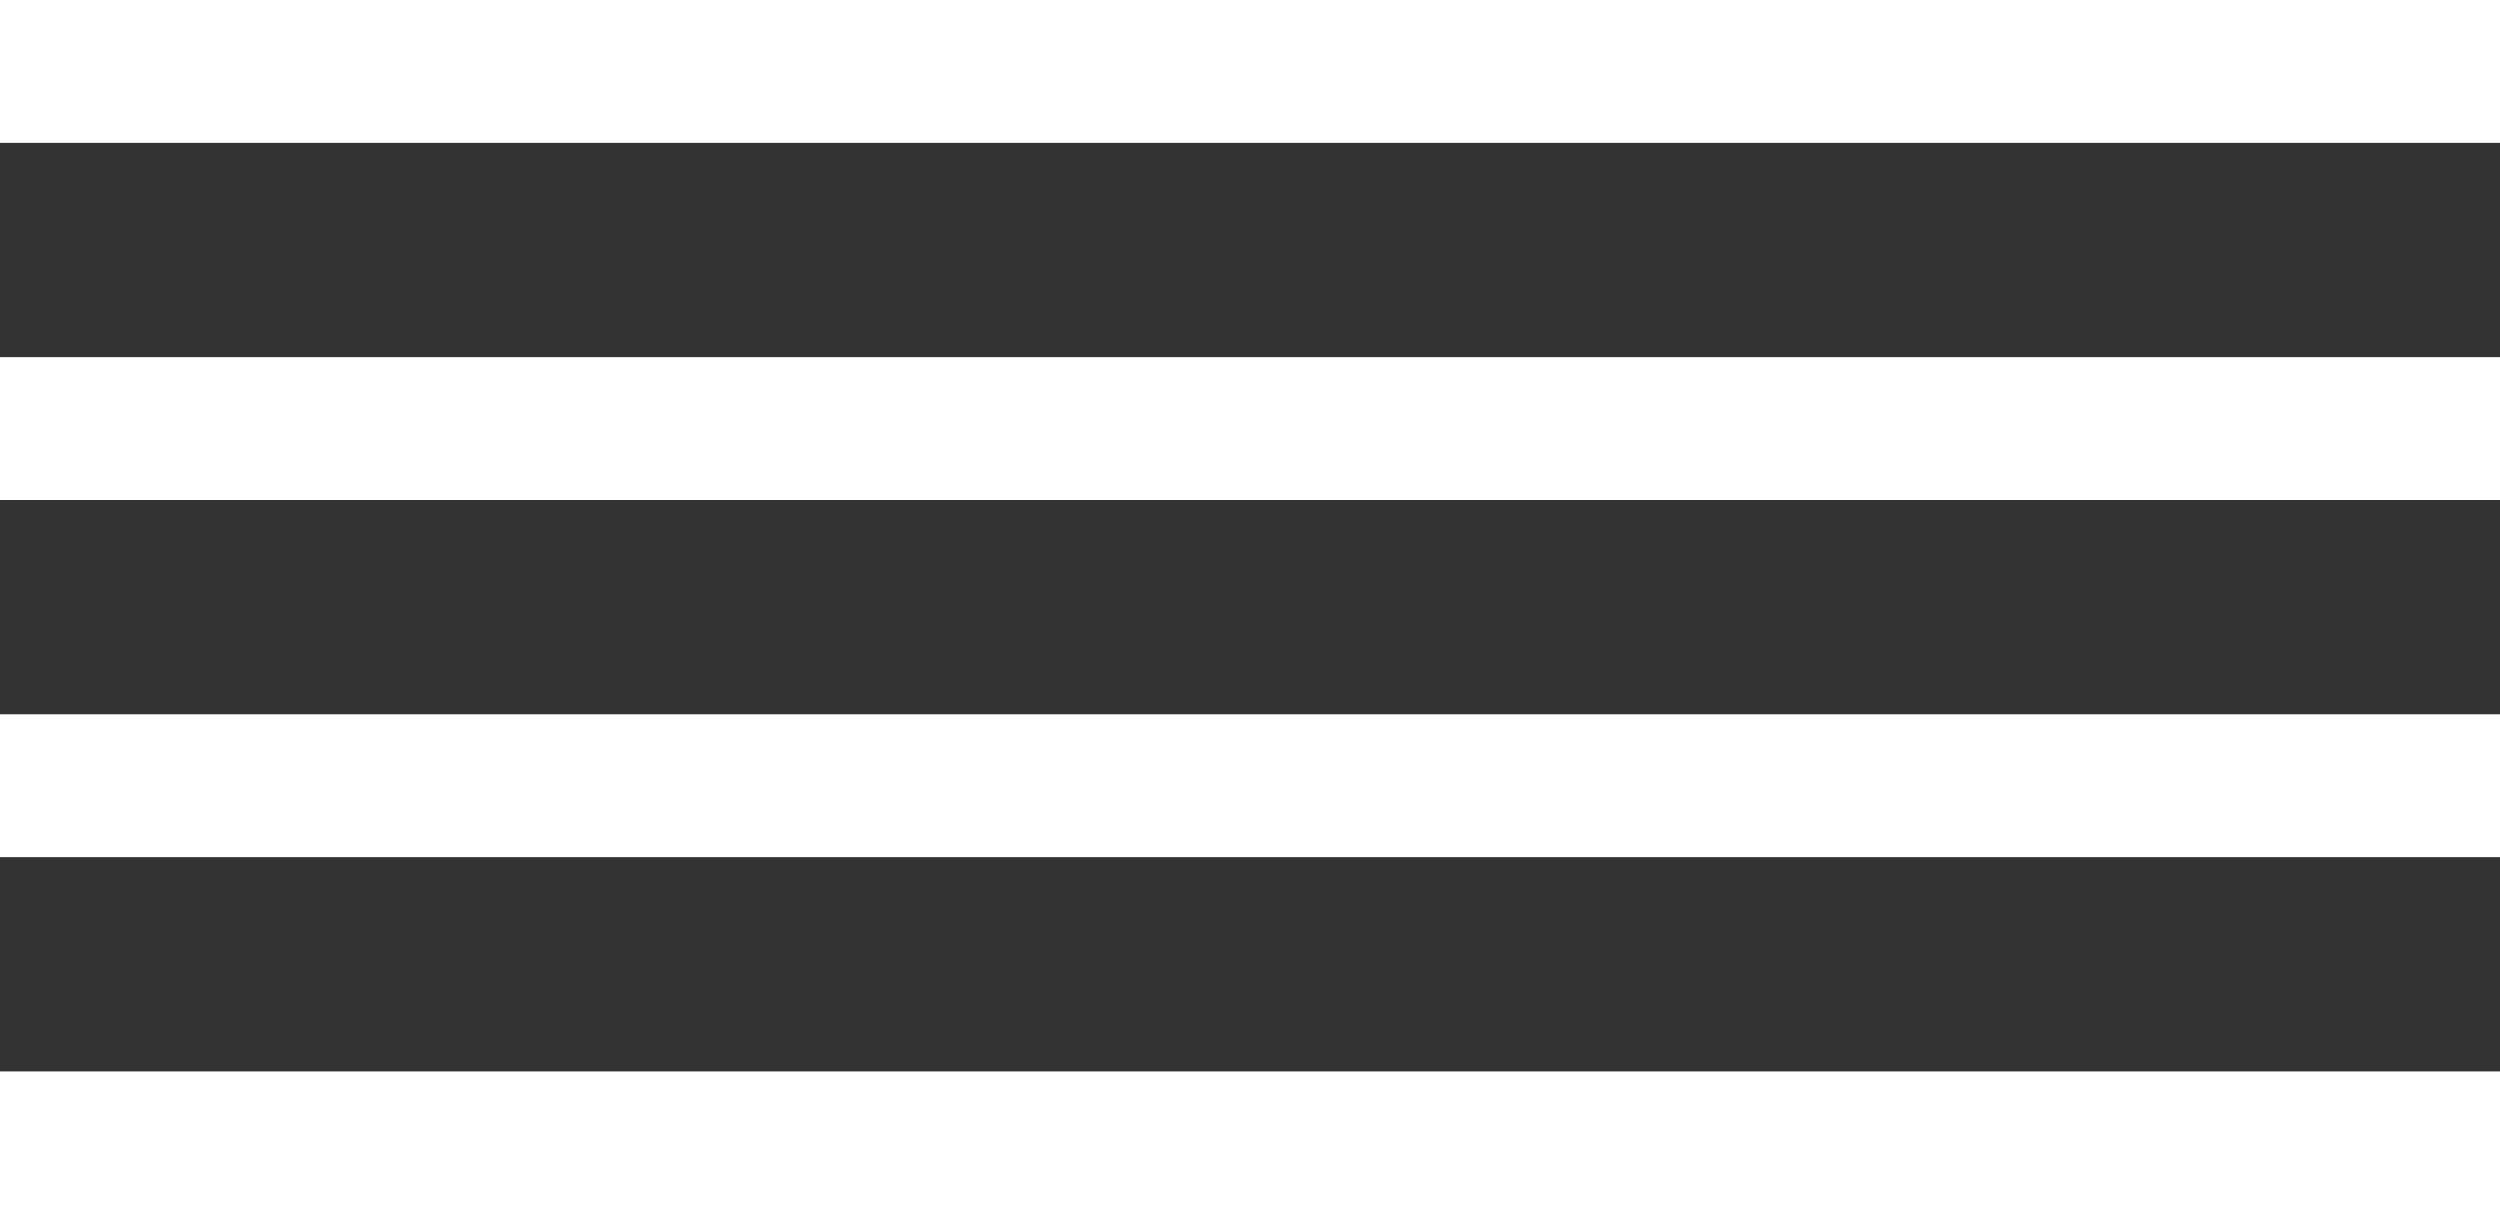 <?xml version="1.0" encoding="UTF-8"?> <svg xmlns="http://www.w3.org/2000/svg" width="35" height="17" viewBox="0 0 35 17" fill="none" class=""><rect x="0" y="0" width="35" height="17" fill="#333333" stroke="none"/><rect width="35" height="2" fill="white" class=""></rect><rect y="5" width="35" height="2" fill="white" class=""></rect><rect y="10" width="35" height="2" fill="white" class=""></rect><rect y="15" width="35" height="2" fill="white" class=""></rect></svg> 